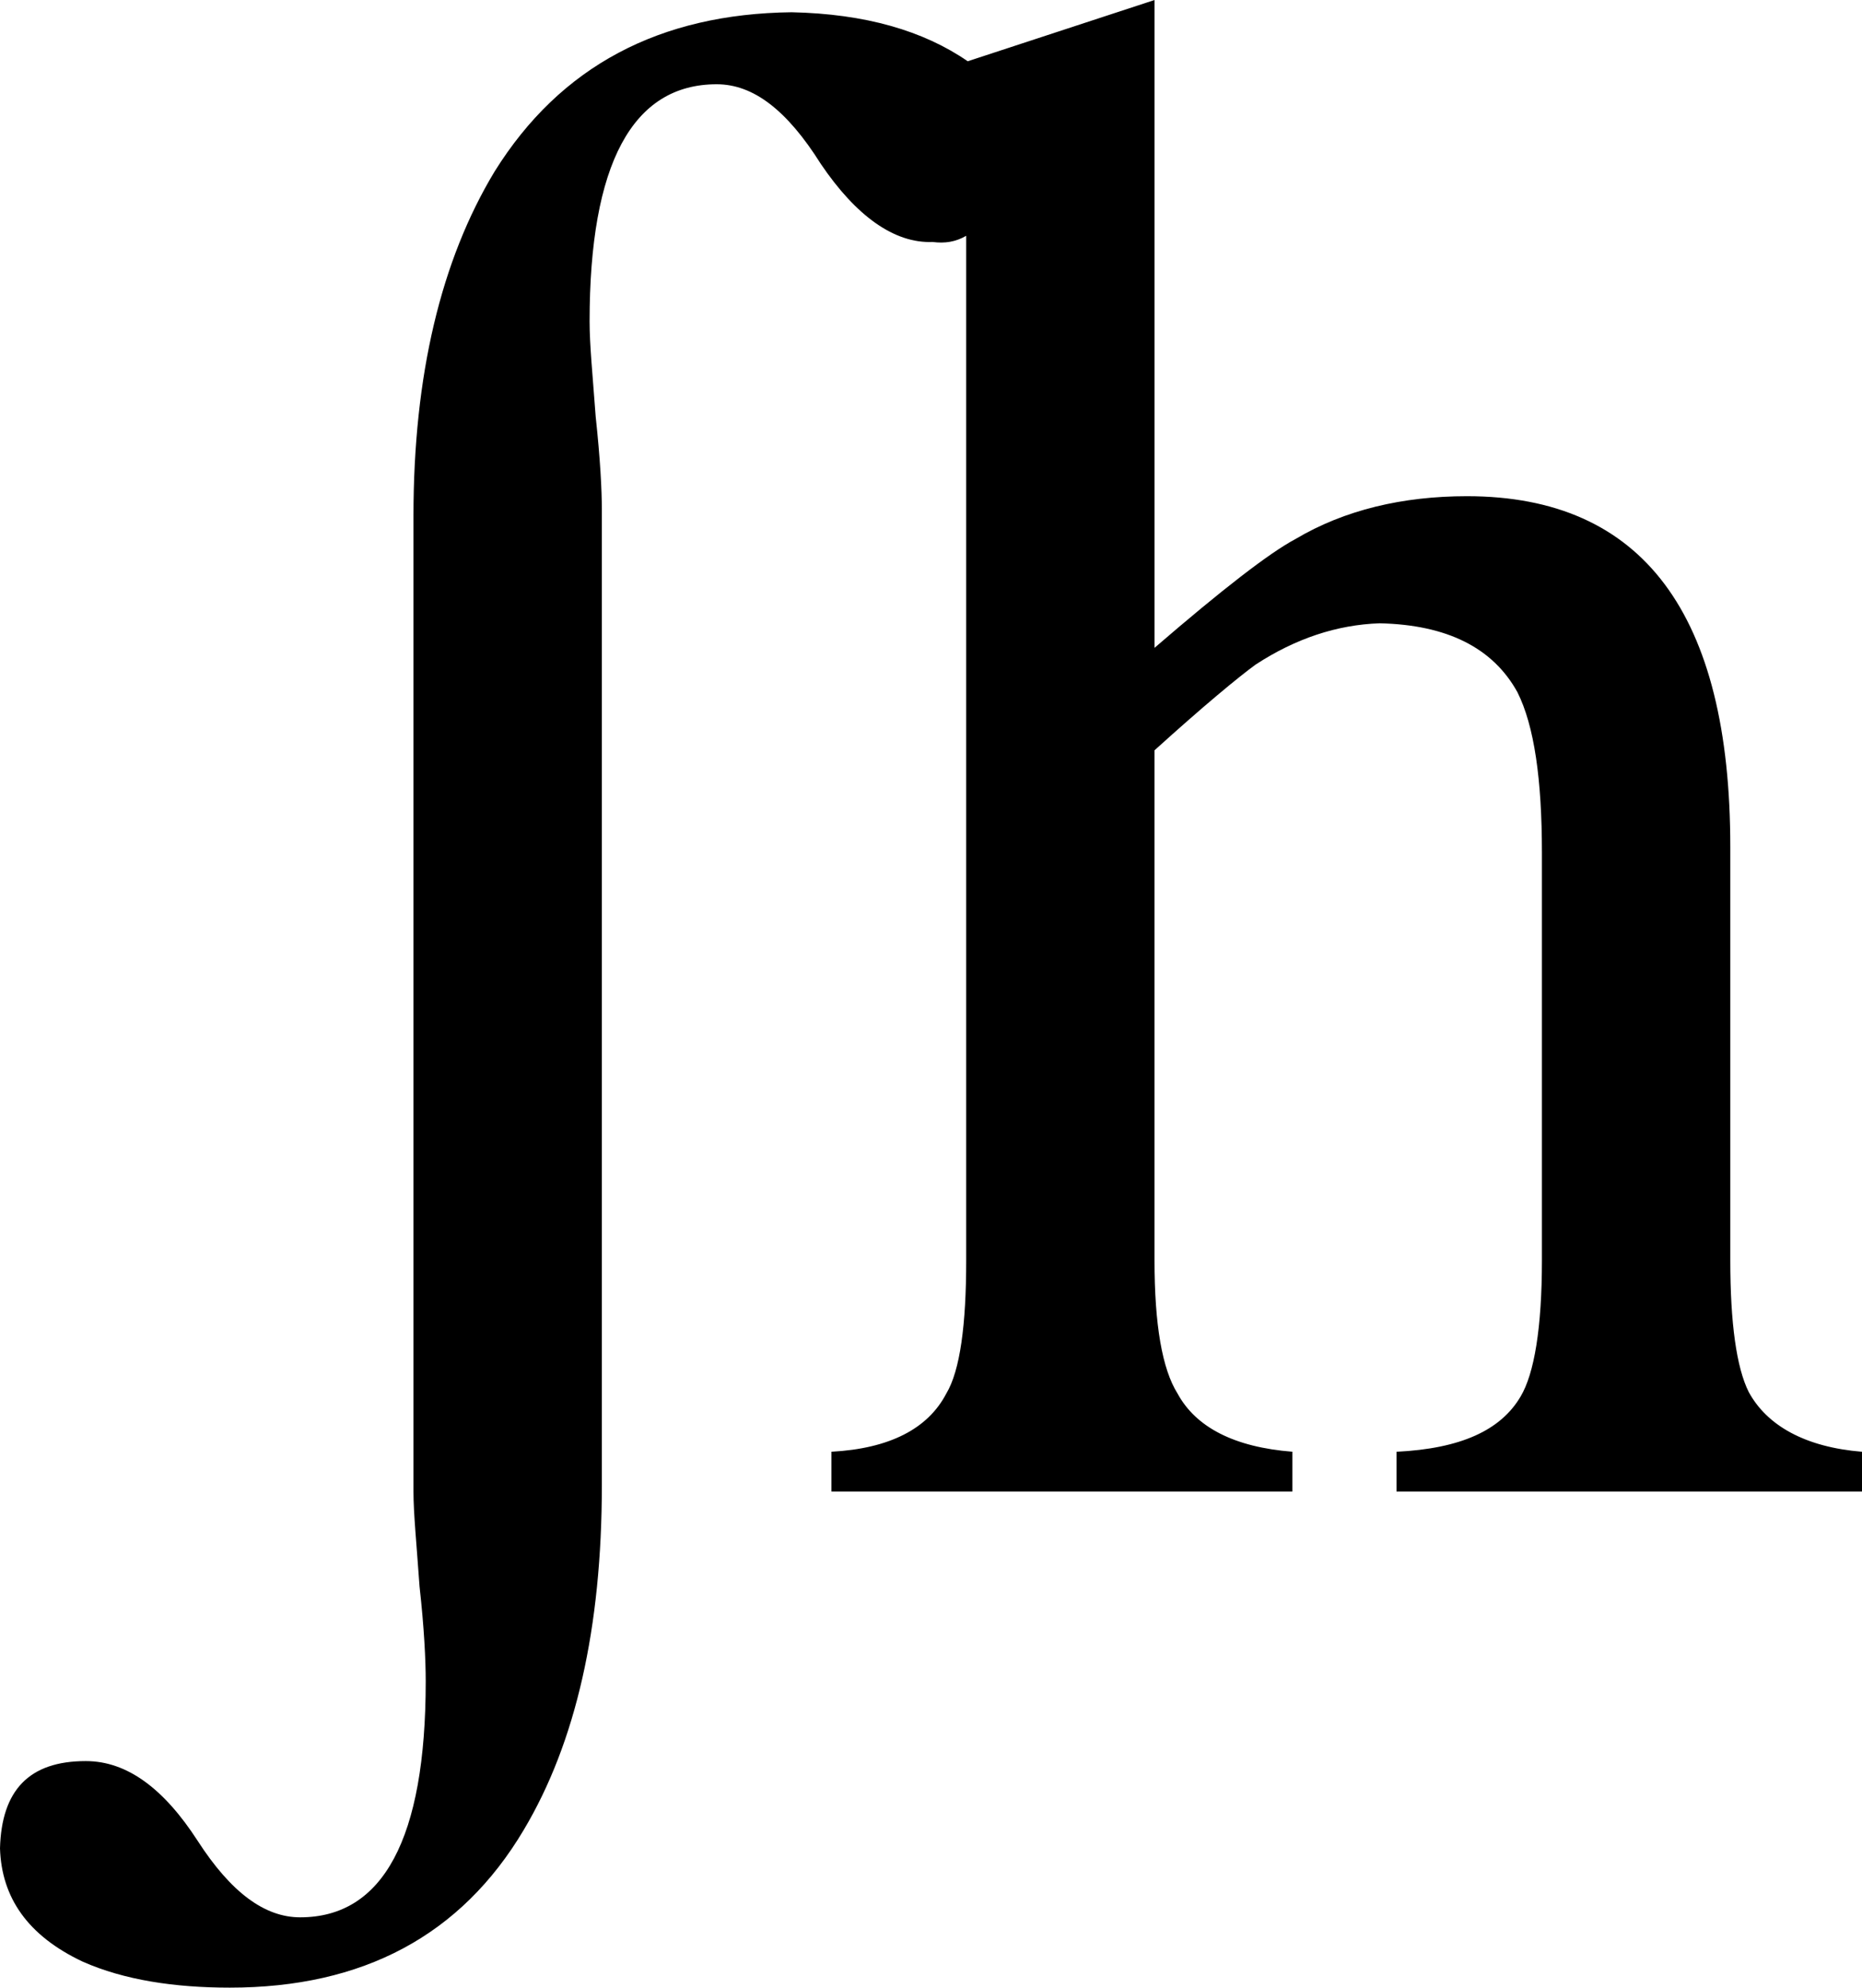 <?xml version="1.0" encoding="UTF-8" standalone="no"?>
<svg xmlns="http://www.w3.org/2000/svg" width="253.333" height="270.413" viewBox="0 0 67.028 71.547">
  <path d="M67.028 53.689h-16.757v-1.432c2.314-.113 3.75-.773 4.466-1.986.494-.826.769-2.48.769-4.904V30.702c0-2.646-.275-4.575-.882-5.786-.882-1.598-2.533-2.427-4.96-2.48-1.542.053-3.03.55-4.463 1.485-.607.441-1.877 1.489-3.641 3.087v18.359c0 2.314.275 3.912.829 4.794.66 1.214 2.039 1.93 4.135 2.095v1.432H29.93v-1.432c2.095-.113 3.475-.829 4.135-2.095.497-.826.716-2.48.716-4.794V8.488c-.385.222-.769.279-1.21.222-1.379.056-2.759-.938-4.025-2.812-1.214-1.93-2.424-2.865-3.746-2.865-3.034 0-4.576 2.865-4.576 8.541 0 .829.109 1.93.219 3.418.166 1.545.222 2.646.222 3.362v35.112c0 5.129-.938 9.26-2.812 12.404-2.261 3.803-5.789 5.676-10.583 5.676-1.986 0-3.803-.275-5.292-.935C.991 69.674.056 68.298 0 66.534c.056-2.095 1.048-3.143 3.087-3.143 1.489 0 2.812.991 4.025 2.865 1.21 1.877 2.424 2.759 3.694 2.759 2.974 0 4.519-2.812 4.519-8.491 0-.769-.056-1.926-.222-3.415-.109-1.545-.219-2.646-.219-3.418V18.577c0-5.073.991-9.207 2.921-12.404C20.175 2.371 23.756.497 28.497.441c2.646.056 4.741.663 6.339 1.764L41.561 0v23.319c2.427-2.095 4.135-3.418 5.073-3.916 1.764-1.048 3.859-1.542 6.174-1.542 6.339 0 9.479 4.244 9.479 12.622v14.884c0 2.258.222 3.856.663 4.738.66 1.214 2.039 1.986 4.078 2.152z"/>
</svg>